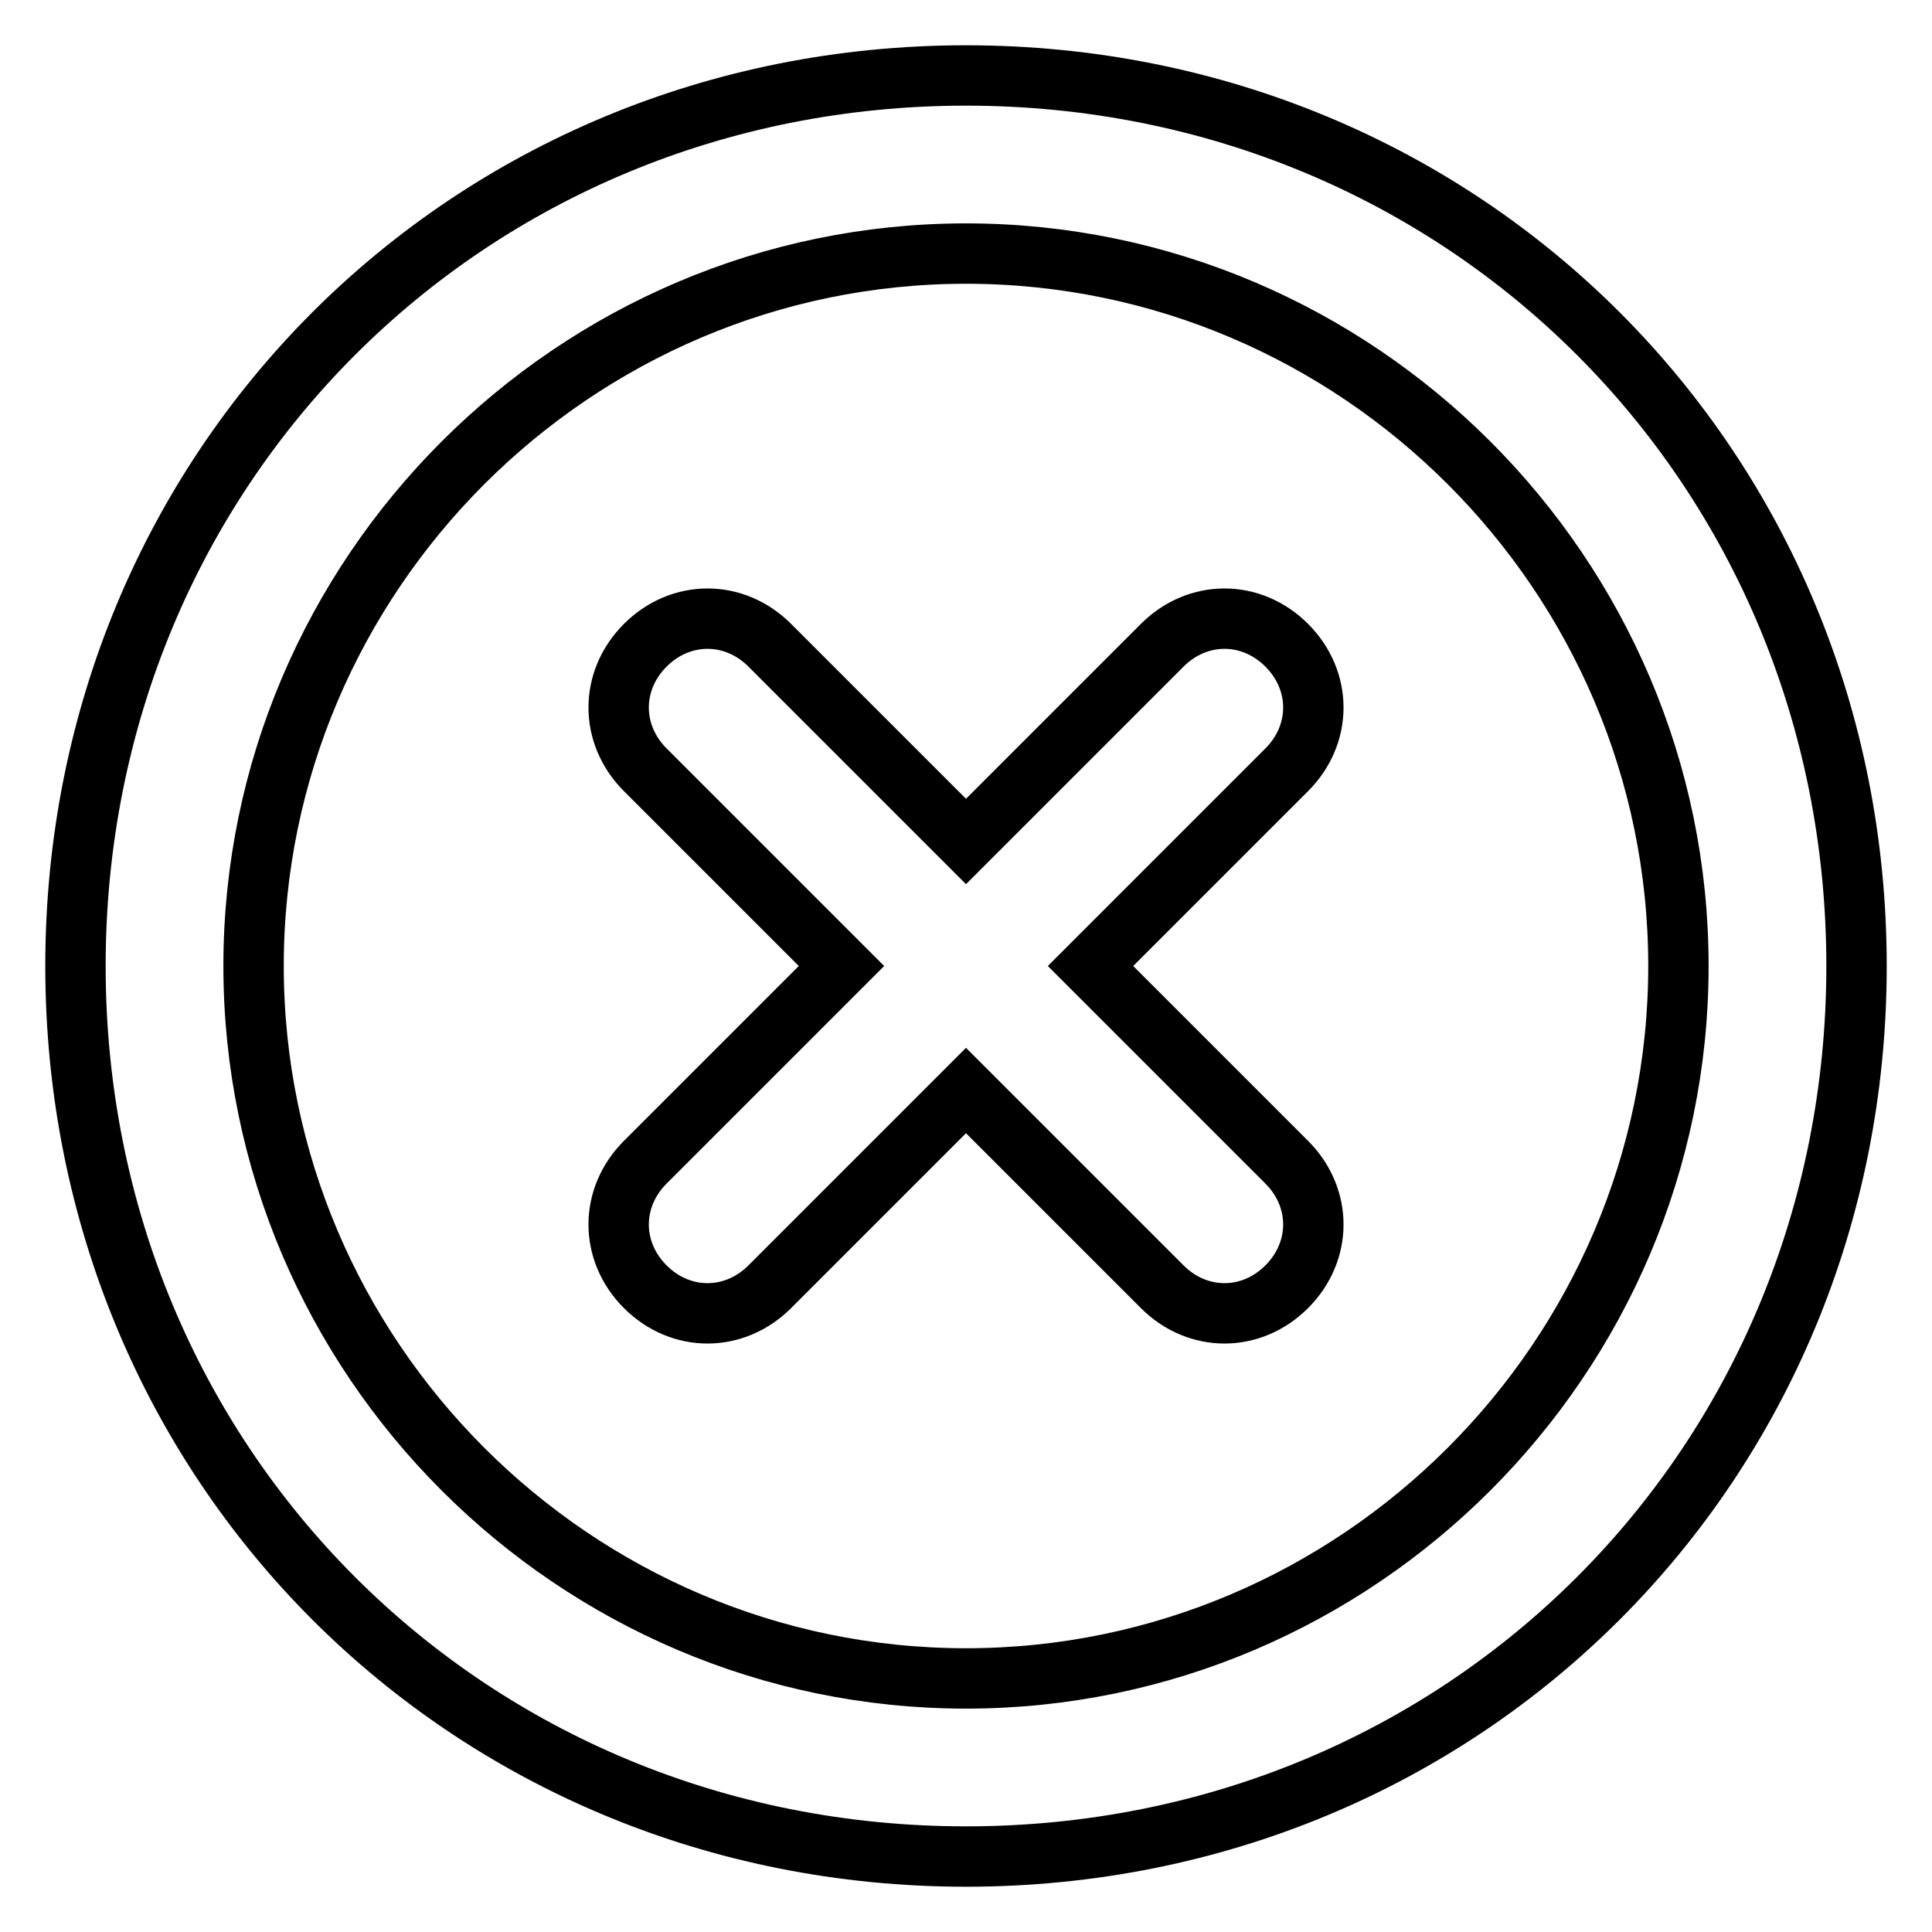 <?xml version="1.0" encoding="utf-8"?>
<!-- Svg Vector Icons : http://www.onlinewebfonts.com/icon -->
<!DOCTYPE svg PUBLIC "-//W3C//DTD SVG 1.1//EN" "http://www.w3.org/Graphics/SVG/1.1/DTD/svg11.dtd">
<svg version="1.1" xmlns="http://www.w3.org/2000/svg" xmlns:xlink="http://www.w3.org/1999/xlink" x="0px" y="0px" viewBox="0 0 256 256" enable-background="new 0 0 256 256" xml:space="preserve">
<g> <path stroke-width="8" fill-opacity="0" stroke="#000000"  d="M128,10C61.9,10,10,61.9,10,128c0,66.1,51.9,118,118,118c66.1,0,118-51.9,118-118C246,61.9,194.1,10,128,10 z M128,222.4c-51.9,0-94.4-42.5-94.4-94.4c0-51.9,42.5-94.4,94.4-94.4c51.9,0,94.4,42.5,94.4,94.4 C222.4,179.9,179.9,222.4,128,222.4z M170.5,102l-26,26l26,26c4.7,4.7,4.7,11.8,0,16.5c-4.7,4.7-11.8,4.7-16.5,0l-26-26l-26,26 c-4.7,4.7-11.8,4.7-16.5,0c-4.7-4.7-4.7-11.8,0-16.5l26-26l-26-26c-4.7-4.7-4.7-11.8,0-16.5c4.7-4.7,11.8-4.7,16.5,0l26,26l26-26 c4.7-4.7,11.8-4.7,16.5,0C175.2,90.2,175.2,97.3,170.5,102z"/></g>
</svg>